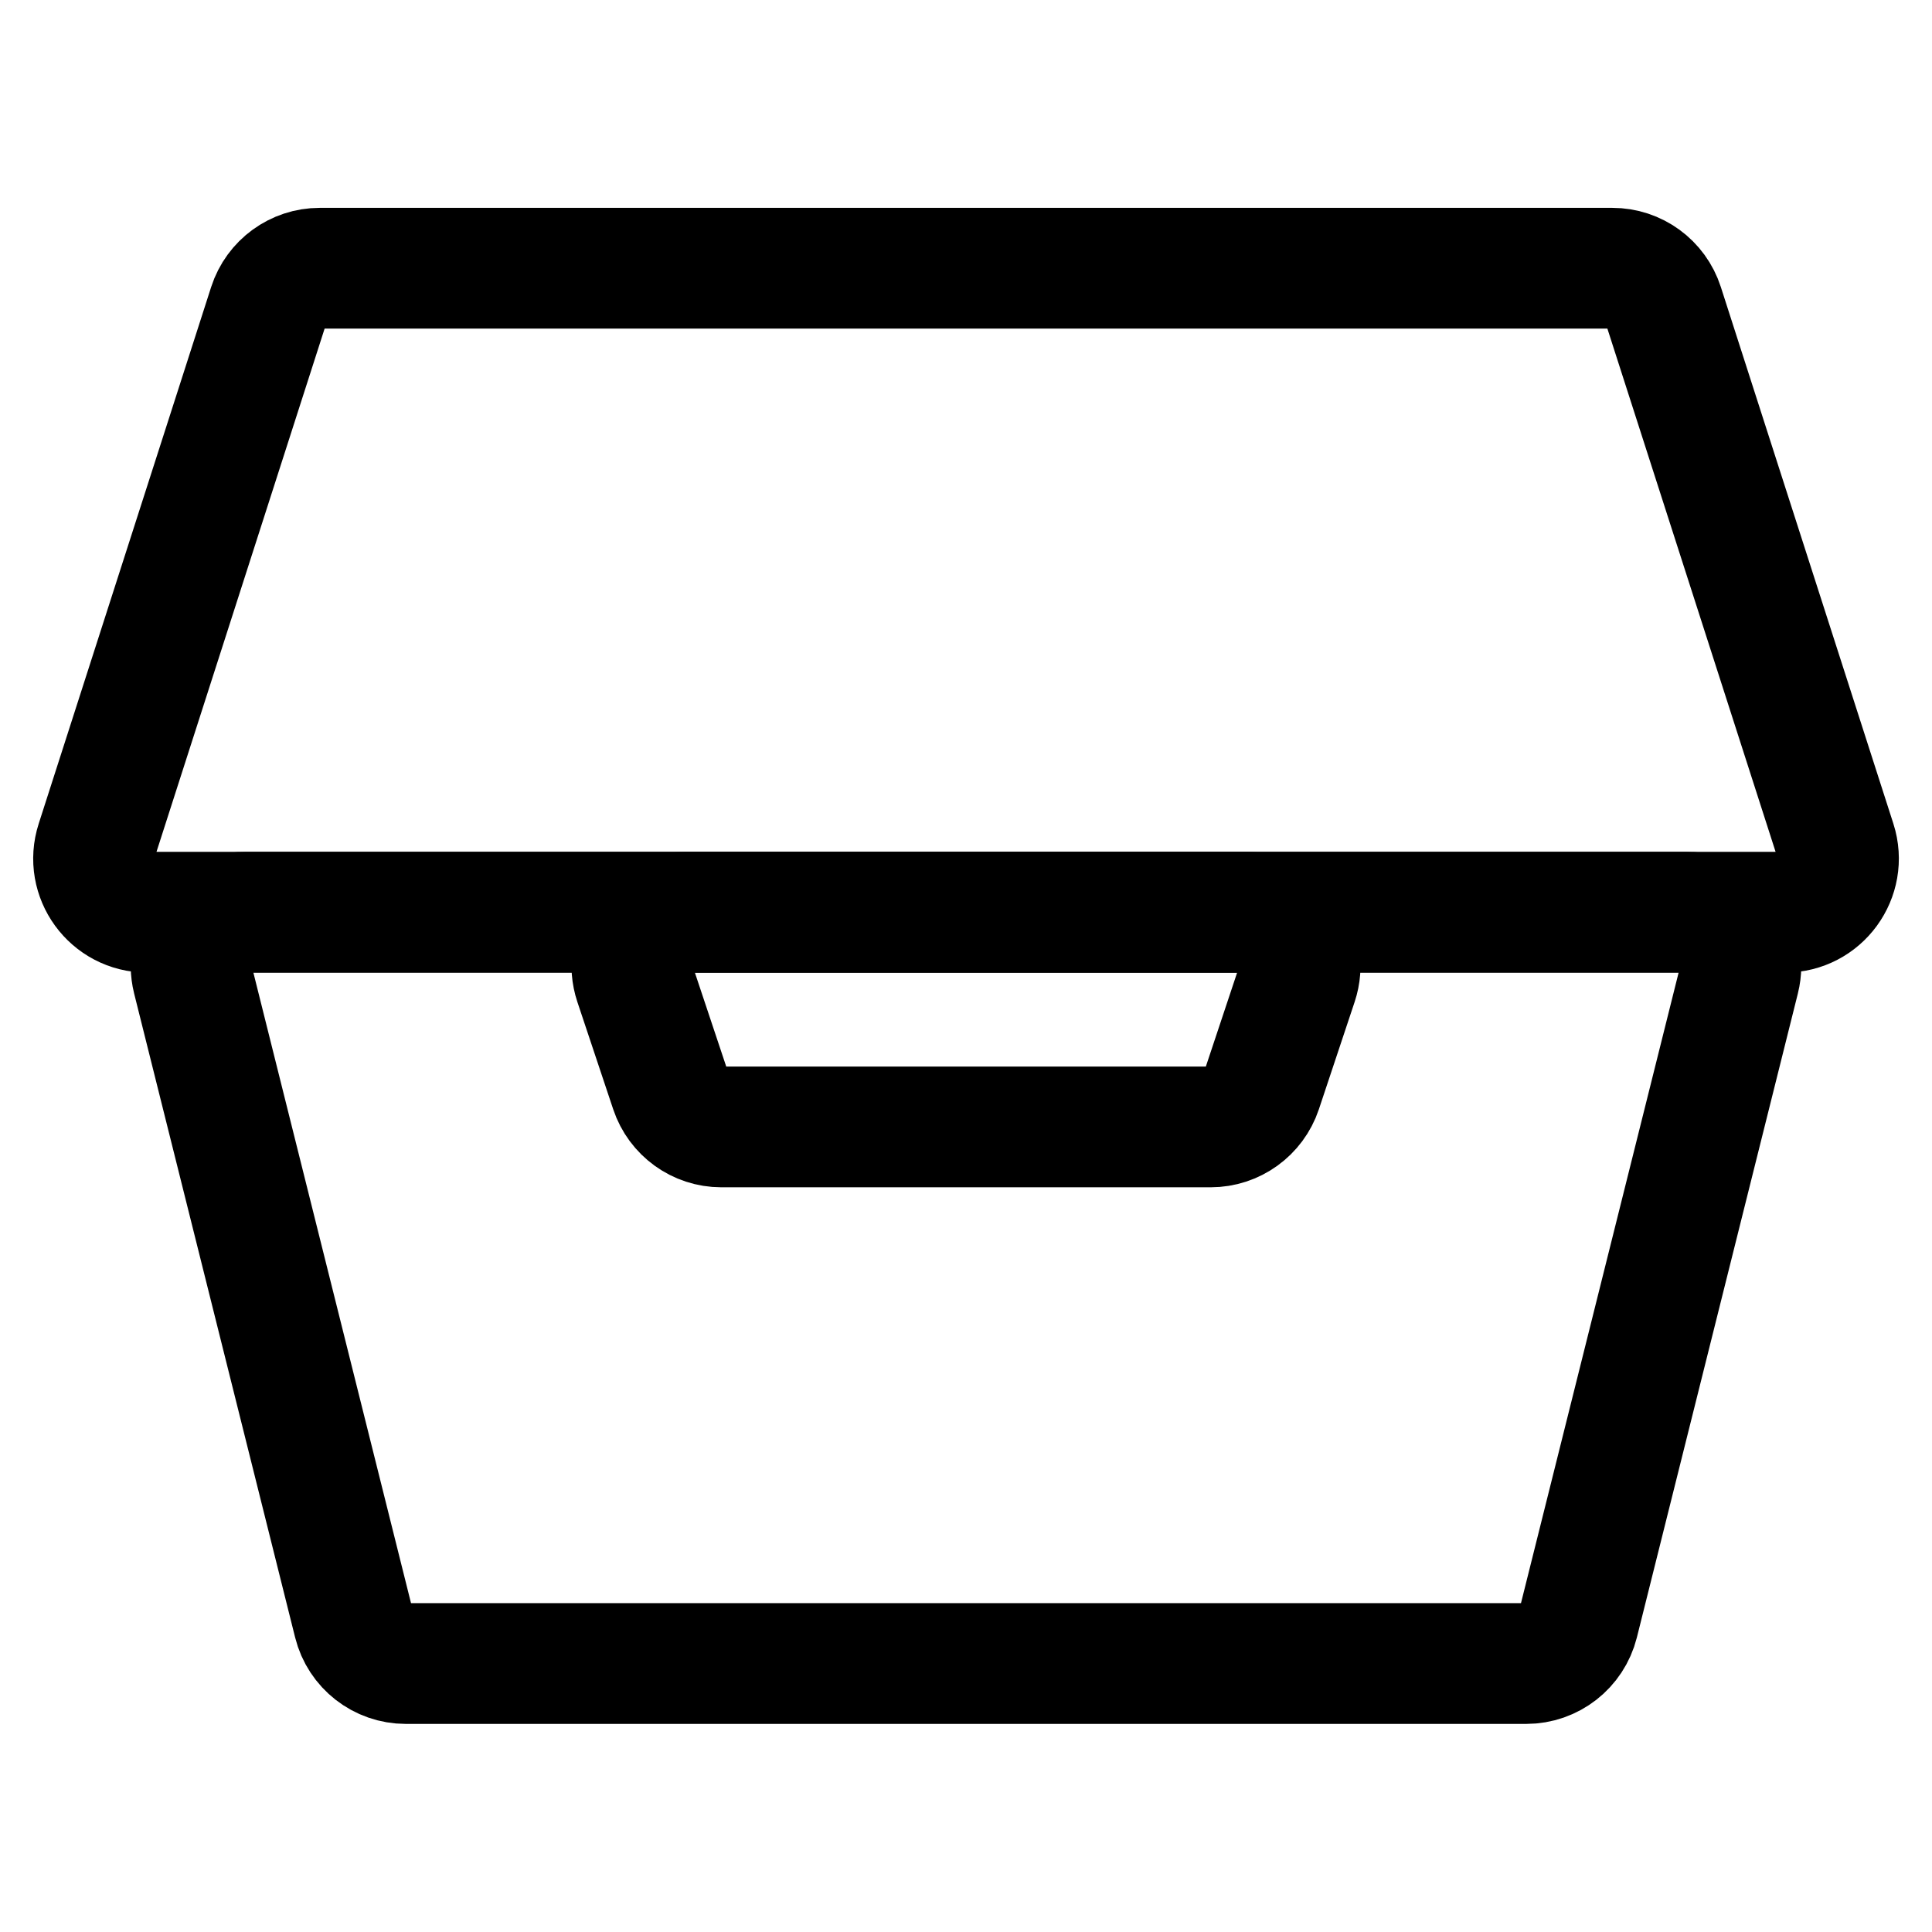<svg width="24" height="24" viewBox="0 0 24 24" fill="none" xmlns="http://www.w3.org/2000/svg">
  <path d="M3.972 3.332H20.028C20.318 3.332 20.574 3.519 20.663 3.795L22.806 10.461C22.944 10.892 22.623 11.332 22.171 11.332H1.829C1.377 11.332 1.056 10.892 1.195 10.461L3.337 3.795C3.426 3.519 3.683 3.332 3.972 3.332Z" stroke="currentColor" stroke-width="1.5" fill="none"/>
  <path d="M18.959 20.665H5.041C4.735 20.665 4.468 20.457 4.394 20.16L2.394 12.16C2.289 11.74 2.607 11.332 3.041 11.332H20.959C21.393 11.332 21.711 11.74 21.606 12.16L19.606 20.16C19.531 20.457 19.265 20.665 18.959 20.665Z" stroke="currentColor" stroke-width="1.5" fill="none"/>
  <path d="M15.039 13.999H8.961C8.674 13.999 8.42 13.815 8.329 13.543L7.884 12.21C7.74 11.778 8.062 11.332 8.517 11.332H15.484C15.939 11.332 16.26 11.778 16.116 12.21L15.672 13.543C15.581 13.815 15.326 13.999 15.039 13.999Z" stroke="currentColor" stroke-width="1.5" fill="none"/>
</svg>